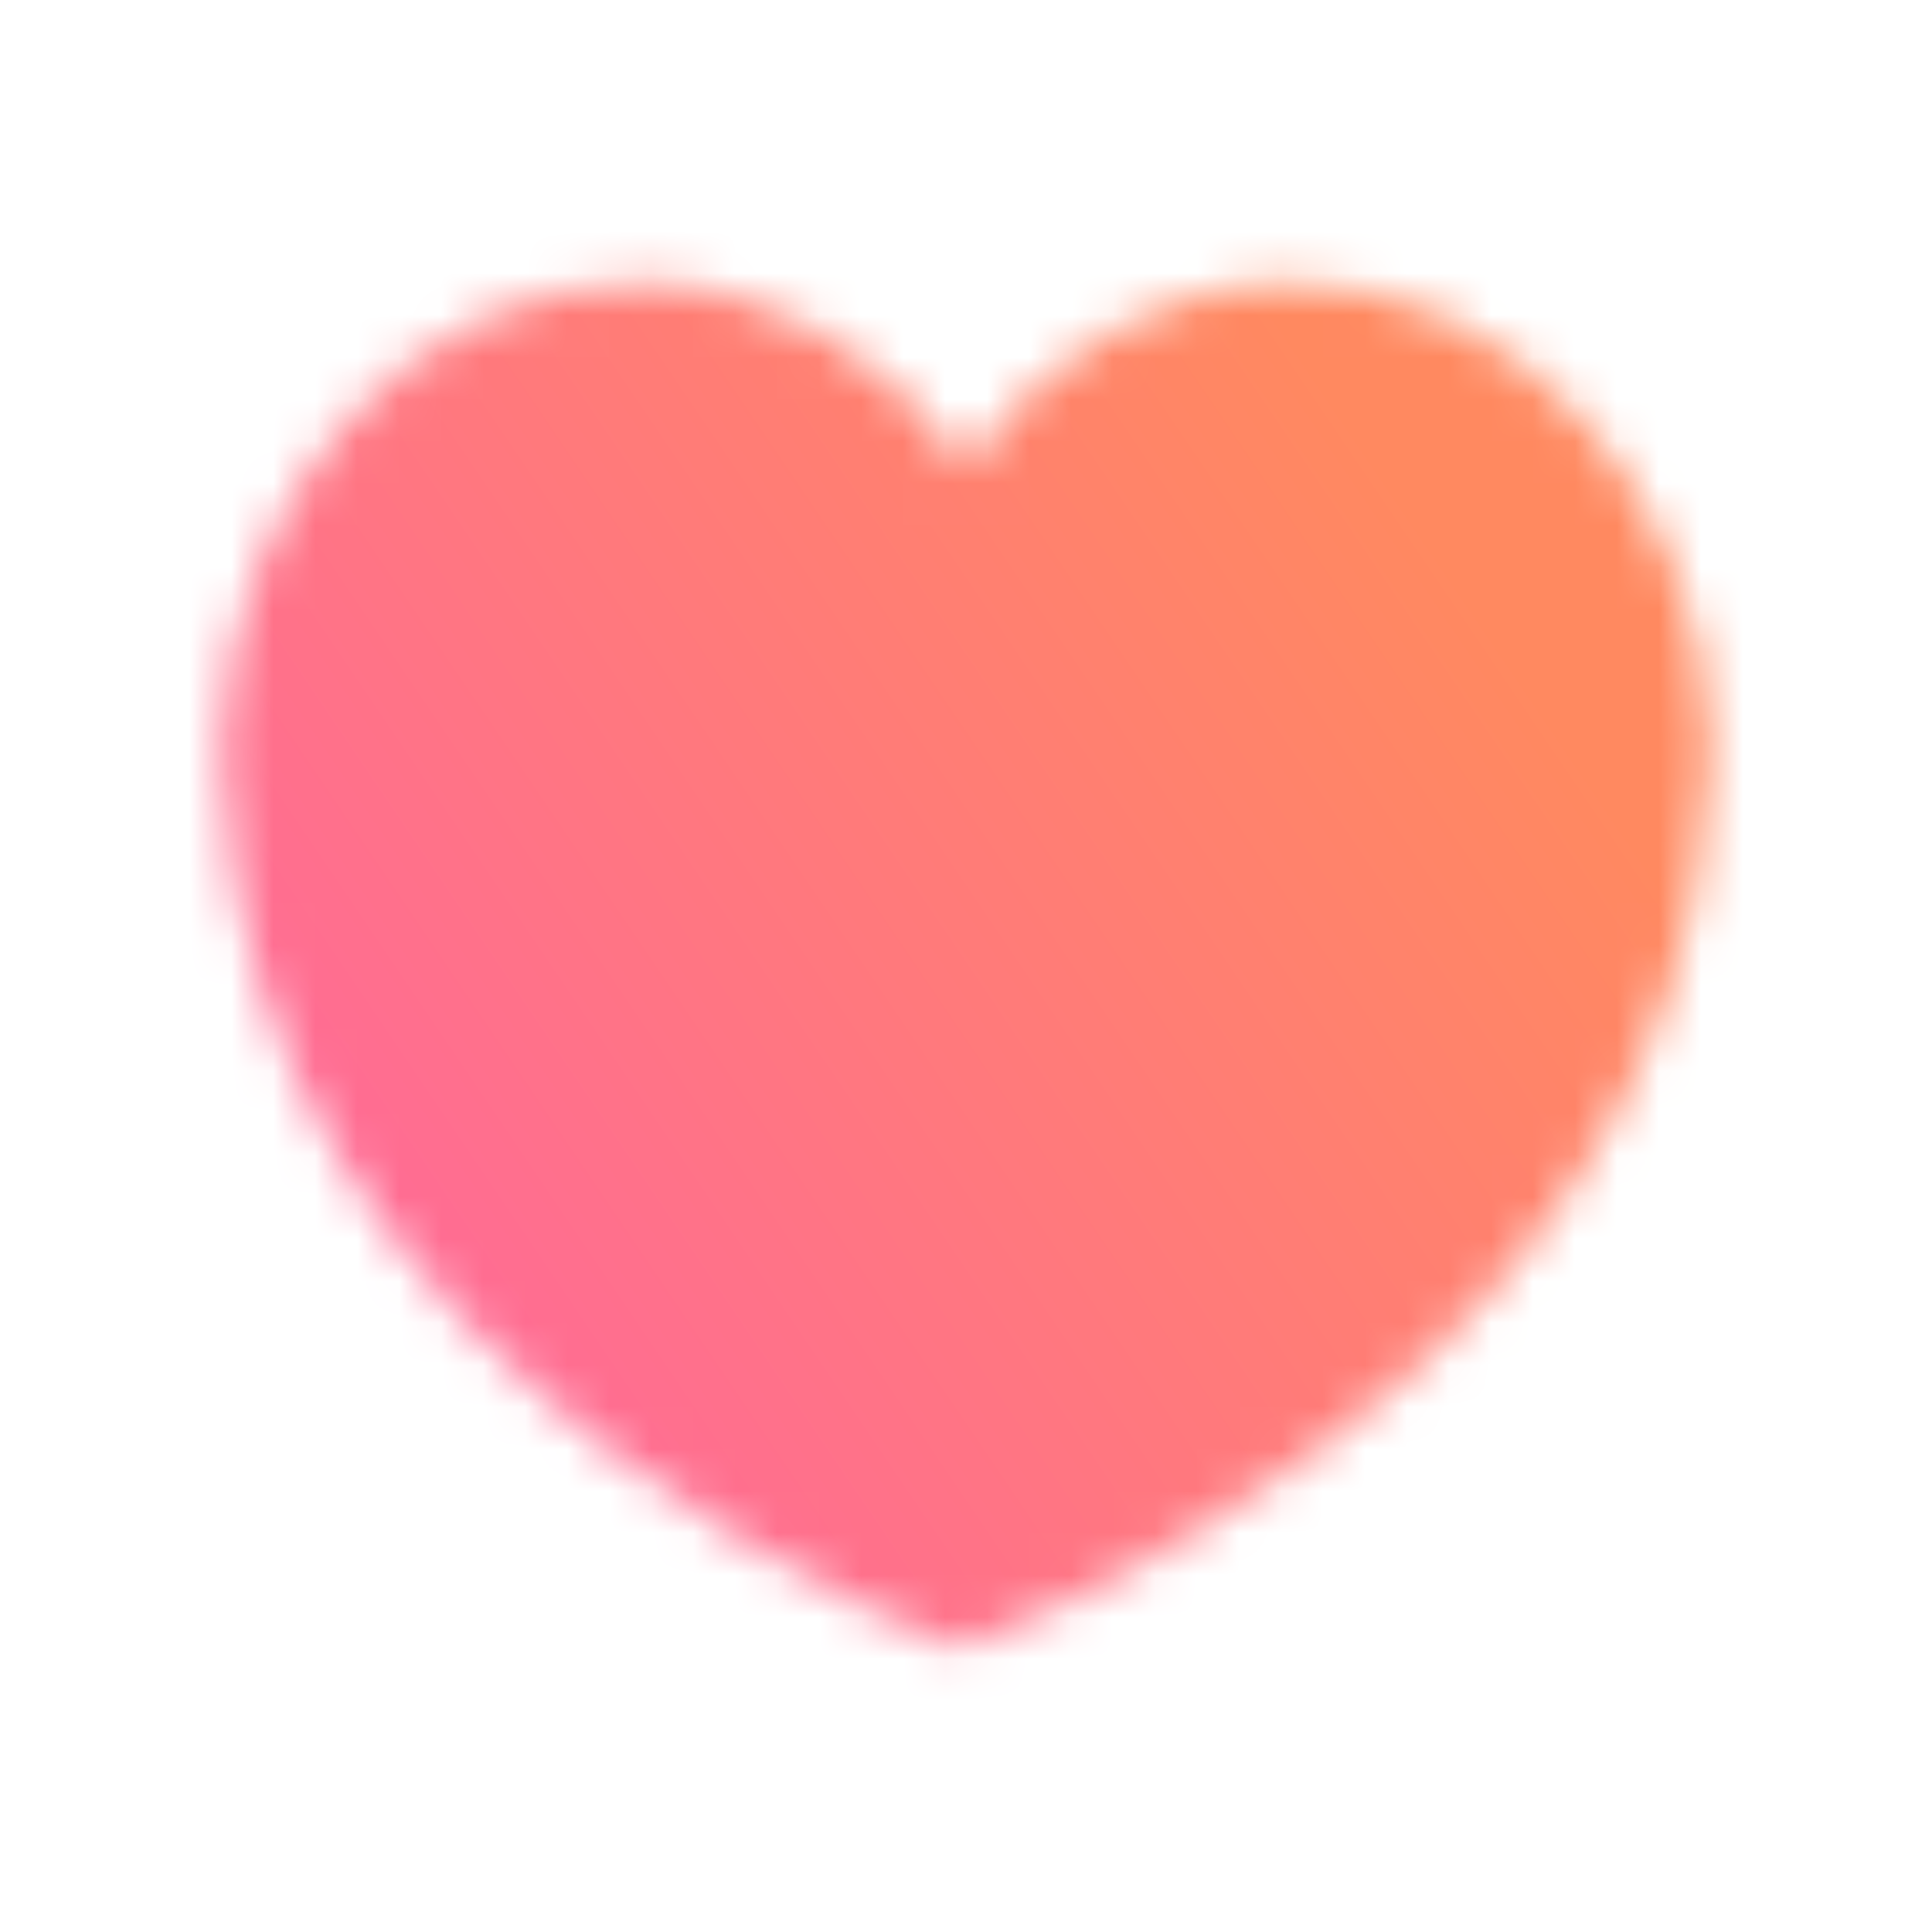 <svg width="46" height="46" viewBox="0 0 46 46" fill="none" xmlns="http://www.w3.org/2000/svg">
  <mask id="mask0_608_238" style="mask-type:luminance" maskUnits="userSpaceOnUse" x="5" y="6" width="36" height="34">
    <path
      d="M40.733 17.739H40.716C40.623 11.926 36.209 6.744 30.759 6.744C27.607 6.744 24.828 8.506 23 11.093C21.172 8.506 18.393 6.744 15.241 6.744C9.791 6.744 5.377 11.926 5.284 17.739H5.267C5.267 17.776 5.273 17.808 5.273 17.843C5.273 17.869 5.267 17.896 5.267 17.924C5.267 18.087 5.304 18.211 5.312 18.367C5.799 33.182 22.86 39.256 22.86 39.256C22.86 39.256 40.172 33.188 40.684 18.39C40.694 18.225 40.733 18.095 40.733 17.924C40.733 17.896 40.727 17.869 40.727 17.843C40.727 17.804 40.733 17.774 40.733 17.739Z"
      fill="white" />
  </mask>
  <g mask="url(#mask0_608_238)">
    <rect x="0.833" y="0.833" width="44.333" height="44.333" fill="url(#paint0_linear_608_238)" />
  </g>
  <defs>
    <linearGradient id="paint0_linear_608_238" x1="22.748" y1="-4.011" x2="-10.419" y2="18.494"
      gradientUnits="userSpaceOnUse">
      <stop stop-color="#FF8960" />
      <stop offset="1" stop-color="#FF62A5" />
    </linearGradient>
  </defs>
</svg>